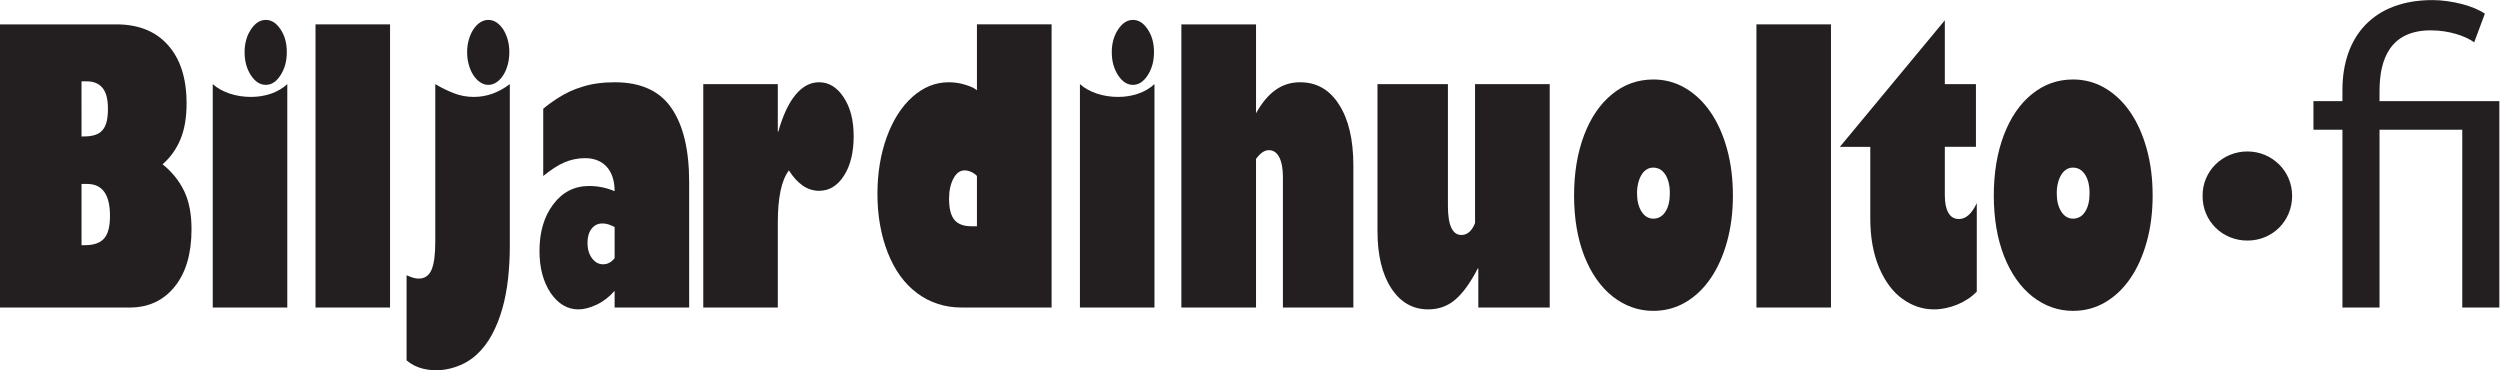 <?xml version="1.0" encoding="UTF-8" standalone="no"?>
<!-- Created with Inkscape (http://www.inkscape.org/) -->

<svg
   version="1.1"
   id="svg238"
   width="359.547"
   height="53.253"
   viewBox="0 0 359.547 53.253"
   sodipodi:docname="Biljardihuolto-fi.eps"
   xmlns:inkscape="http://www.inkscape.org/namespaces/inkscape"
   xmlns:sodipodi="http://sodipodi.sourceforge.net/DTD/sodipodi-0.dtd"
   xmlns="http://www.w3.org/2000/svg"
   xmlns:svg="http://www.w3.org/2000/svg">
  <defs
     id="defs242" />
  <sodipodi:namedview
     id="namedview240"
     pagecolor="#ffffff"
     bordercolor="#000000"
     borderopacity="0.25"
     inkscape:showpageshadow="2"
     inkscape:pageopacity="0.0"
     inkscape:pagecheckerboard="0"
     inkscape:deskcolor="#d1d1d1"
     showgrid="false" />
  <g
     id="g246"
     inkscape:groupmode="layer"
     inkscape:label="Page 1"
     transform="matrix(1.333,0,0,-1.333,0,53.253)">
    <g
       id="g248"
       transform="scale(0.1)">
      <path
         d="m 87.965,134.973 h 3.641 c 9.543,0 16.442,2.406 20.695,7.207 4.246,4.804 6.371,12.941 6.371,24.425 0,22.95 -8.199,34.434 -24.59,34.434 h -6.117 z m 0,117.316 h 2.469 c 4.773,0 8.805,0.531 12.105,1.602 3.297,1.062 5.984,2.8 8.066,5.203 2.083,2.402 3.579,5.508 4.489,9.308 0.914,3.809 1.367,8.375 1.367,13.715 0,10.41 -1.973,17.949 -5.918,22.621 -3.949,4.668 -9.566,7.008 -16.852,7.008 h -5.727 z m 37.473,120.918 c 24.031,0 42.636,-7.477 55.828,-22.422 13.359,-14.953 20.039,-35.902 20.039,-62.859 0,-15.356 -2.239,-28.332 -6.7,-38.938 -4.472,-10.617 -10.871,-19.519 -19.195,-26.726 10.235,-8.278 17.996,-17.922 23.289,-28.926 5.293,-11.02 7.942,-24.731 7.942,-41.145 0,-26.3 -6.032,-46.914 -18.09,-61.867 C 176.406,75.246 160.227,67.711 140.016,67.711 H 0 V 373.207 h 125.438"
         style="fill:#231f20;fill-opacity:1;fill-rule:nonzero;stroke:none"
         id="path250" />
      <path
         d="m 309.438,343.176 c 0,-9.61 -2.254,-17.883 -6.762,-24.824 -4.422,-6.942 -9.715,-10.411 -15.879,-10.411 -6.246,0 -11.625,3.469 -16.133,10.411 -4.512,6.941 -6.769,15.214 -6.769,24.824 0,9.472 2.257,17.617 6.769,24.426 4.508,6.937 9.887,10.41 16.133,10.41 6.164,0 11.457,-3.403 15.879,-10.211 4.508,-6.543 6.762,-14.75 6.762,-24.625 z m -79.899,-34.434 c 4.949,-4.402 11.02,-7.804 18.219,-10.207 7.203,-2.402 14.879,-3.605 23.031,-3.605 7.641,0 14.84,1.168 21.606,3.5 6.765,2.336 12.621,5.773 17.566,10.312 V 67.711 H 229.539 V 308.742"
         style="fill:#231f20;fill-opacity:1;fill-rule:nonzero;stroke:none"
         id="path252" />
      <path
         d="M 420.828,373.207 V 67.711 H 340.41 V 373.207 h 80.418"
         style="fill:#231f20;fill-opacity:1;fill-rule:nonzero;stroke:none"
         id="path254" />
      <path
         d="m 549.527,343.176 c 0,-4.805 -0.586,-9.344 -1.757,-13.613 -1.172,-4.27 -2.782,-8.008 -4.817,-11.211 -2.039,-3.204 -4.445,-5.743 -7.223,-7.606 -2.777,-1.871 -5.726,-2.805 -8.851,-2.805 -3.117,0 -6.066,0.934 -8.848,2.805 -2.777,1.863 -5.203,4.402 -7.285,7.606 -2.086,3.203 -3.73,6.941 -4.945,11.211 -1.215,4.269 -1.821,8.808 -1.821,13.613 0,4.804 0.606,9.308 1.821,13.515 1.215,4.2 2.859,7.907 4.945,11.11 2.082,3.203 4.508,5.707 7.285,7.504 2.782,1.808 5.731,2.707 8.848,2.707 3.125,0 6.055,-0.899 8.785,-2.707 2.734,-1.797 5.141,-4.301 7.223,-7.504 2.086,-3.203 3.711,-6.91 4.883,-11.11 1.171,-4.207 1.757,-8.711 1.757,-13.515 z m -79.902,-34.434 c 6.508,-3.871 13.164,-7.14 19.977,-9.808 6.808,-2.672 13.988,-4.004 21.535,-4.004 7.027,0 13.769,1.168 20.234,3.5 6.461,2.336 12.688,5.773 18.672,10.312 V 133.773 c 0,-11.886 -0.629,-23.527 -1.883,-34.929 -1.262,-11.418 -3.32,-22.199 -6.183,-32.336 C 539.117,56.359 535.383,47.023 530.785,38.48 526.188,29.934 520.59,22.66 514,16.652 509.055,12.121 503.352,8.449 496.891,5.648 490.426,2.844 483.766,1.078 476.914,0.344 470.059,-0.387 463.293,0.043 456.609,1.645 449.934,3.246 443.945,6.242 438.656,10.648 v 91.895 c 2.688,-1.199 5.032,-2.102 7.028,-2.703 1.992,-0.598 4.035,-0.902 6.113,-0.902 6.508,0 11.101,3.164 13.793,9.511 2.691,6.328 4.035,16.313 4.035,29.922 v 170.371"
         style="fill:#231f20;fill-opacity:1;fill-rule:nonzero;stroke:none"
         id="path256" />
      <path
         d="m 650.637,114.348 c 4.855,0 9.019,2.207 12.488,6.613 v 33.633 c -2.773,1.328 -5.098,2.304 -6.957,2.898 -1.871,0.606 -3.973,0.899 -6.313,0.899 -4.773,0 -8.632,-1.895 -11.585,-5.703 -2.95,-3.797 -4.422,-8.907 -4.422,-15.309 0,-6.543 1.605,-12.016 4.812,-16.418 3.211,-4.406 7.203,-6.613 11.977,-6.613 z m 92.91,-46.637 H 663.125 V 85.727 C 657.402,79.184 651.023,74.242 644,70.91 636.711,67.445 630.027,65.707 623.961,65.707 c -11.805,0 -21.777,5.938 -29.934,17.812 -7.98,12.012 -11.972,27.09 -11.972,45.242 0,20.422 4.949,37.168 14.84,50.254 9.886,13.214 22.812,19.82 38.773,19.82 4.687,0 9.328,-0.469 13.926,-1.402 4.594,-0.938 9.105,-2.34 13.531,-4.207 0,5.742 -0.758,10.843 -2.273,15.324 -1.52,4.465 -3.668,8.203 -6.442,11.211 -2.777,2.996 -6.117,5.265 -10.019,6.804 -3.907,1.528 -8.286,2.301 -13.145,2.301 -7.723,0 -15.183,-1.539 -22.383,-4.605 -3.472,-1.469 -7.09,-3.438 -10.867,-5.91 -3.773,-2.469 -7.742,-5.372 -11.902,-8.704 v 72.469 c 1.469,1.332 3.511,2.969 6.113,4.906 2.602,1.93 5.856,4.168 9.762,6.707 3.898,2.532 8.047,4.833 12.426,6.907 4.378,2.066 9.085,3.836 14.117,5.304 9.972,3.204 21.554,4.805 34.746,4.805 28.105,0 48.488,-9.277 61.16,-27.828 12.75,-18.418 19.129,-45.043 19.129,-79.879 V 67.711"
         style="fill:#231f20;fill-opacity:1;fill-rule:nonzero;stroke:none"
         id="path258" />
      <path
         d="m 921.035,252.688 c 0,-17.754 -3.512,-32.032 -10.539,-42.84 -6.941,-10.813 -15.879,-16.219 -26.805,-16.219 -12.406,0 -23.253,7.34 -32.535,22.023 -4.164,-5.605 -7.203,-13.109 -9.105,-22.523 -1.91,-9.406 -2.867,-20.586 -2.867,-33.535 V 67.711 H 758.77 V 308.742 h 80.414 v -51.25 h 0.523 c 4.945,17.481 11.148,30.735 18.609,39.738 7.461,9.012 15.918,13.516 25.375,13.516 10.668,0 19.563,-5.473 26.676,-16.418 7.11,-10.808 10.668,-24.691 10.668,-41.64"
         style="fill:#231f20;fill-opacity:1;fill-rule:nonzero;stroke:none"
         id="path260" />
      <path
         d="m 1023.96,185.023 c 0,-10.546 1.91,-18.117 5.73,-22.722 3.82,-4.602 9.93,-6.906 18.35,-6.906 h 5.99 v 54.253 c -1.74,1.864 -3.82,3.332 -6.25,4.403 -2.43,1.066 -4.82,1.601 -7.15,1.601 -4.87,0 -8.86,-2.937 -11.98,-8.808 -3.12,-5.875 -4.69,-13.149 -4.69,-21.821 z m -77.288,5.204 c 0,22.285 3.34,42.707 10.016,61.261 6.769,18.551 16.007,33.032 27.722,43.442 11.797,10.543 24.9,15.816 39.3,15.816 6.15,0 12.18,-0.937 18.08,-2.805 5.64,-1.738 9.72,-3.671 12.24,-5.804 v 71.07 h 80.55 V 67.711 h -97.08 c -17.96,0 -33.83,5.066 -47.629,15.215 -13.793,10.133 -24.461,24.754 -32.012,43.836 -7.461,19.082 -11.187,40.246 -11.187,63.465"
         style="fill:#231f20;fill-opacity:1;fill-rule:nonzero;stroke:none"
         id="path262" />
      <path
         d="m 1245.05,343.176 c 0,-9.61 -2.26,-17.883 -6.76,-24.824 -4.43,-6.942 -9.72,-10.411 -15.88,-10.411 -6.25,0 -11.63,3.469 -16.14,10.411 -4.51,6.941 -6.76,15.214 -6.76,24.824 0,9.472 2.25,17.617 6.76,24.426 4.51,6.937 9.89,10.41 16.14,10.41 6.16,0 11.45,-3.403 15.88,-10.211 4.5,-6.543 6.76,-14.75 6.76,-24.625 z m -79.9,-34.434 c 4.95,-4.402 11.02,-7.804 18.22,-10.207 7.2,-2.402 14.88,-3.605 23.03,-3.605 7.64,0 14.84,1.168 21.6,3.5 6.77,2.336 12.63,5.773 17.57,10.312 V 67.711 h -80.42 V 308.742"
         style="fill:#231f20;fill-opacity:1;fill-rule:nonzero;stroke:none"
         id="path264" />
      <path
         d="m 1355.14,373.207 v -95.894 c 6.24,11.21 13.25,19.585 21.01,25.121 7.77,5.539 16.59,8.312 26.49,8.312 17.95,0 32,-8.078 42.15,-24.223 10.24,-15.886 15.36,-37.773 15.36,-65.664 V 67.711 h -75.99 V 208.246 c 0,9.207 -1.3,16.383 -3.91,21.524 -2.6,5.132 -6.37,7.703 -11.32,7.703 -4.6,0 -9.19,-3.137 -13.79,-9.407 V 67.711 h -80.55 V 373.207 h 80.55"
         style="fill:#231f20;fill-opacity:1;fill-rule:nonzero;stroke:none"
         id="path266" />
      <path
         d="M 1562.17,308.742 V 177.414 c 0,-20.953 4.86,-31.434 14.58,-31.434 3.29,0 6.18,1.133 8.65,3.407 2.47,2.265 4.49,5.402 6.05,9.406 V 308.742 H 1672 V 67.711 h -77.03 v 42.234 h -0.53 c -7.98,-15.476 -16.13,-26.758 -24.46,-33.828 -8.15,-6.941 -17.87,-10.41 -29.15,-10.41 -16.57,0 -29.84,7.606 -39.81,22.82 -9.9,15.215 -14.84,35.832 -14.84,61.86 v 158.355 h 75.99"
         style="fill:#231f20;fill-opacity:1;fill-rule:nonzero;stroke:none"
         id="path268" />
      <path
         d="m 1783.77,163.598 c 5.47,0 9.81,2.468 13.02,7.414 3.21,4.929 4.82,11.609 4.82,20.015 0,8.411 -1.63,15.118 -4.89,20.118 -3.25,5.011 -7.61,7.511 -13.07,7.511 -2.61,0 -4.97,-0.668 -7.09,-2.004 -2.13,-1.336 -3.96,-3.234 -5.47,-5.703 -1.52,-2.472 -2.72,-5.41 -3.58,-8.808 -0.86,-3.407 -1.3,-7.11 -1.3,-11.114 0,-8.14 1.63,-14.754 4.88,-19.824 3.25,-5.066 7.48,-7.605 12.68,-7.605 z m 0,150.152 c 12.49,0 24.02,-3.102 34.56,-9.312 10.53,-6.204 19.59,-14.848 27.19,-25.922 7.59,-11.082 13.51,-24.293 17.77,-39.641 4.24,-15.352 6.37,-32.098 6.37,-50.246 0,-18.02 -2.11,-34.641 -6.32,-49.856 -4.2,-15.214 -10.07,-28.359 -17.62,-39.433 -7.55,-11.082 -16.59,-19.719 -27.13,-25.93 -10.55,-6.199 -22.15,-9.305 -34.82,-9.305 -15.95,0 -30.53,5.137 -43.72,15.41 -13.01,10.274 -23.24,24.824 -30.7,43.64 -7.38,18.957 -11.06,40.774 -11.06,65.473 0,24.285 3.59,45.973 10.8,65.062 7.28,19.082 17.39,33.832 30.31,44.243 12.93,10.543 27.72,15.816 44.37,15.816"
         style="fill:#231f20;fill-opacity:1;fill-rule:nonzero;stroke:none"
         id="path270" />
      <path
         d="M 1975.45,373.207 V 67.711 h -80.42 V 373.207 h 80.42"
         style="fill:#231f20;fill-opacity:1;fill-rule:nonzero;stroke:none"
         id="path272" />
      <path
         d="m 2131.86,308.742 v -67.664 h -33.57 V 188.82 c 0,-8.14 1.28,-14.441 3.83,-18.914 2.56,-4.472 6.36,-6.711 11.39,-6.711 7.55,0 13.97,5.743 19.26,17.219 V 84.926 c -2.77,-2.941 -5.92,-5.578 -9.44,-7.91 -3.51,-2.336 -7.35,-4.375 -11.51,-6.105 -8.5,-3.465 -16.91,-5.203 -25.24,-5.203 -12.24,0 -23.61,3.801 -34.09,11.406 -10.41,7.473 -18.83,18.816 -25.25,34.032 -6.25,14.953 -9.37,32.5 -9.37,52.66 v 77.273 h -32.8 l 113.22,136.531 v -68.867 h 33.57"
         style="fill:#231f20;fill-opacity:1;fill-rule:nonzero;stroke:none"
         id="path274" />
      <path
         d="m 2236.62,163.598 c 5.46,0 9.8,2.468 13,7.414 3.22,4.929 4.82,11.609 4.82,20.015 0,8.411 -1.62,15.118 -4.87,20.118 -3.26,5.011 -7.62,7.511 -13.08,7.511 -2.61,0 -4.97,-0.668 -7.1,-2.004 -2.12,-1.336 -3.95,-3.234 -5.46,-5.703 -1.52,-2.472 -2.71,-5.41 -3.58,-8.808 -0.87,-3.407 -1.3,-7.11 -1.3,-11.114 0,-8.14 1.63,-14.754 4.88,-19.824 3.25,-5.066 7.48,-7.605 12.69,-7.605 z m 0,150.152 c 12.49,0 24,-3.102 34.55,-9.312 10.53,-6.204 19.6,-14.848 27.19,-25.922 7.59,-11.082 13.51,-24.293 17.76,-39.641 4.26,-15.352 6.38,-32.098 6.38,-50.246 0,-18.02 -2.1,-34.641 -6.31,-49.856 -4.21,-15.214 -10.09,-28.359 -17.63,-39.433 -7.55,-11.082 -16.59,-19.719 -27.14,-25.93 -10.54,-6.199 -22.14,-9.305 -34.8,-9.305 -15.97,0 -30.54,5.137 -43.72,15.41 -13.02,10.274 -23.26,24.824 -30.72,43.64 -7.37,18.957 -11.06,40.774 -11.06,65.473 0,24.285 3.6,45.973 10.8,65.062 7.29,19.082 17.39,33.832 30.32,44.243 12.93,10.543 27.72,15.816 44.38,15.816"
         style="fill:#231f20;fill-opacity:1;fill-rule:nonzero;stroke:none"
         id="path276" />
      <path
         d="m 2376.4,187.777 c -0.46,27.149 21.62,48.313 48.3,48.313 26.69,0 48.31,-21.164 48.31,-47.856 0,-27.136 -21.16,-48.3 -48.31,-48.3 -26.68,0 -48.3,20.703 -48.3,47.843"
         style="fill:#231f20;fill-opacity:1;fill-rule:nonzero;stroke:none"
         id="path278" />
      <path
         d="M 2527.28,67.711 V 259.551 H 2496 v 30.824 h 31.28 v 11.961 c 0,58.887 34.5,97.07 97.07,97.07 20.7,0 45.09,-6.437 56.59,-14.718 l -11.5,-30.829 c -9.67,6.903 -27.15,12.883 -46.93,12.883 -42.79,0 -55.21,-29.902 -55.21,-65.328 v -11.039 h 129.28 V 67.711 h -40.02 V 259.551 H 2567.3 V 67.711 h -40.02"
         style="fill:#231f20;fill-opacity:1;fill-rule:nonzero;stroke:none"
         id="path280" />
    </g>
  </g>
</svg>
